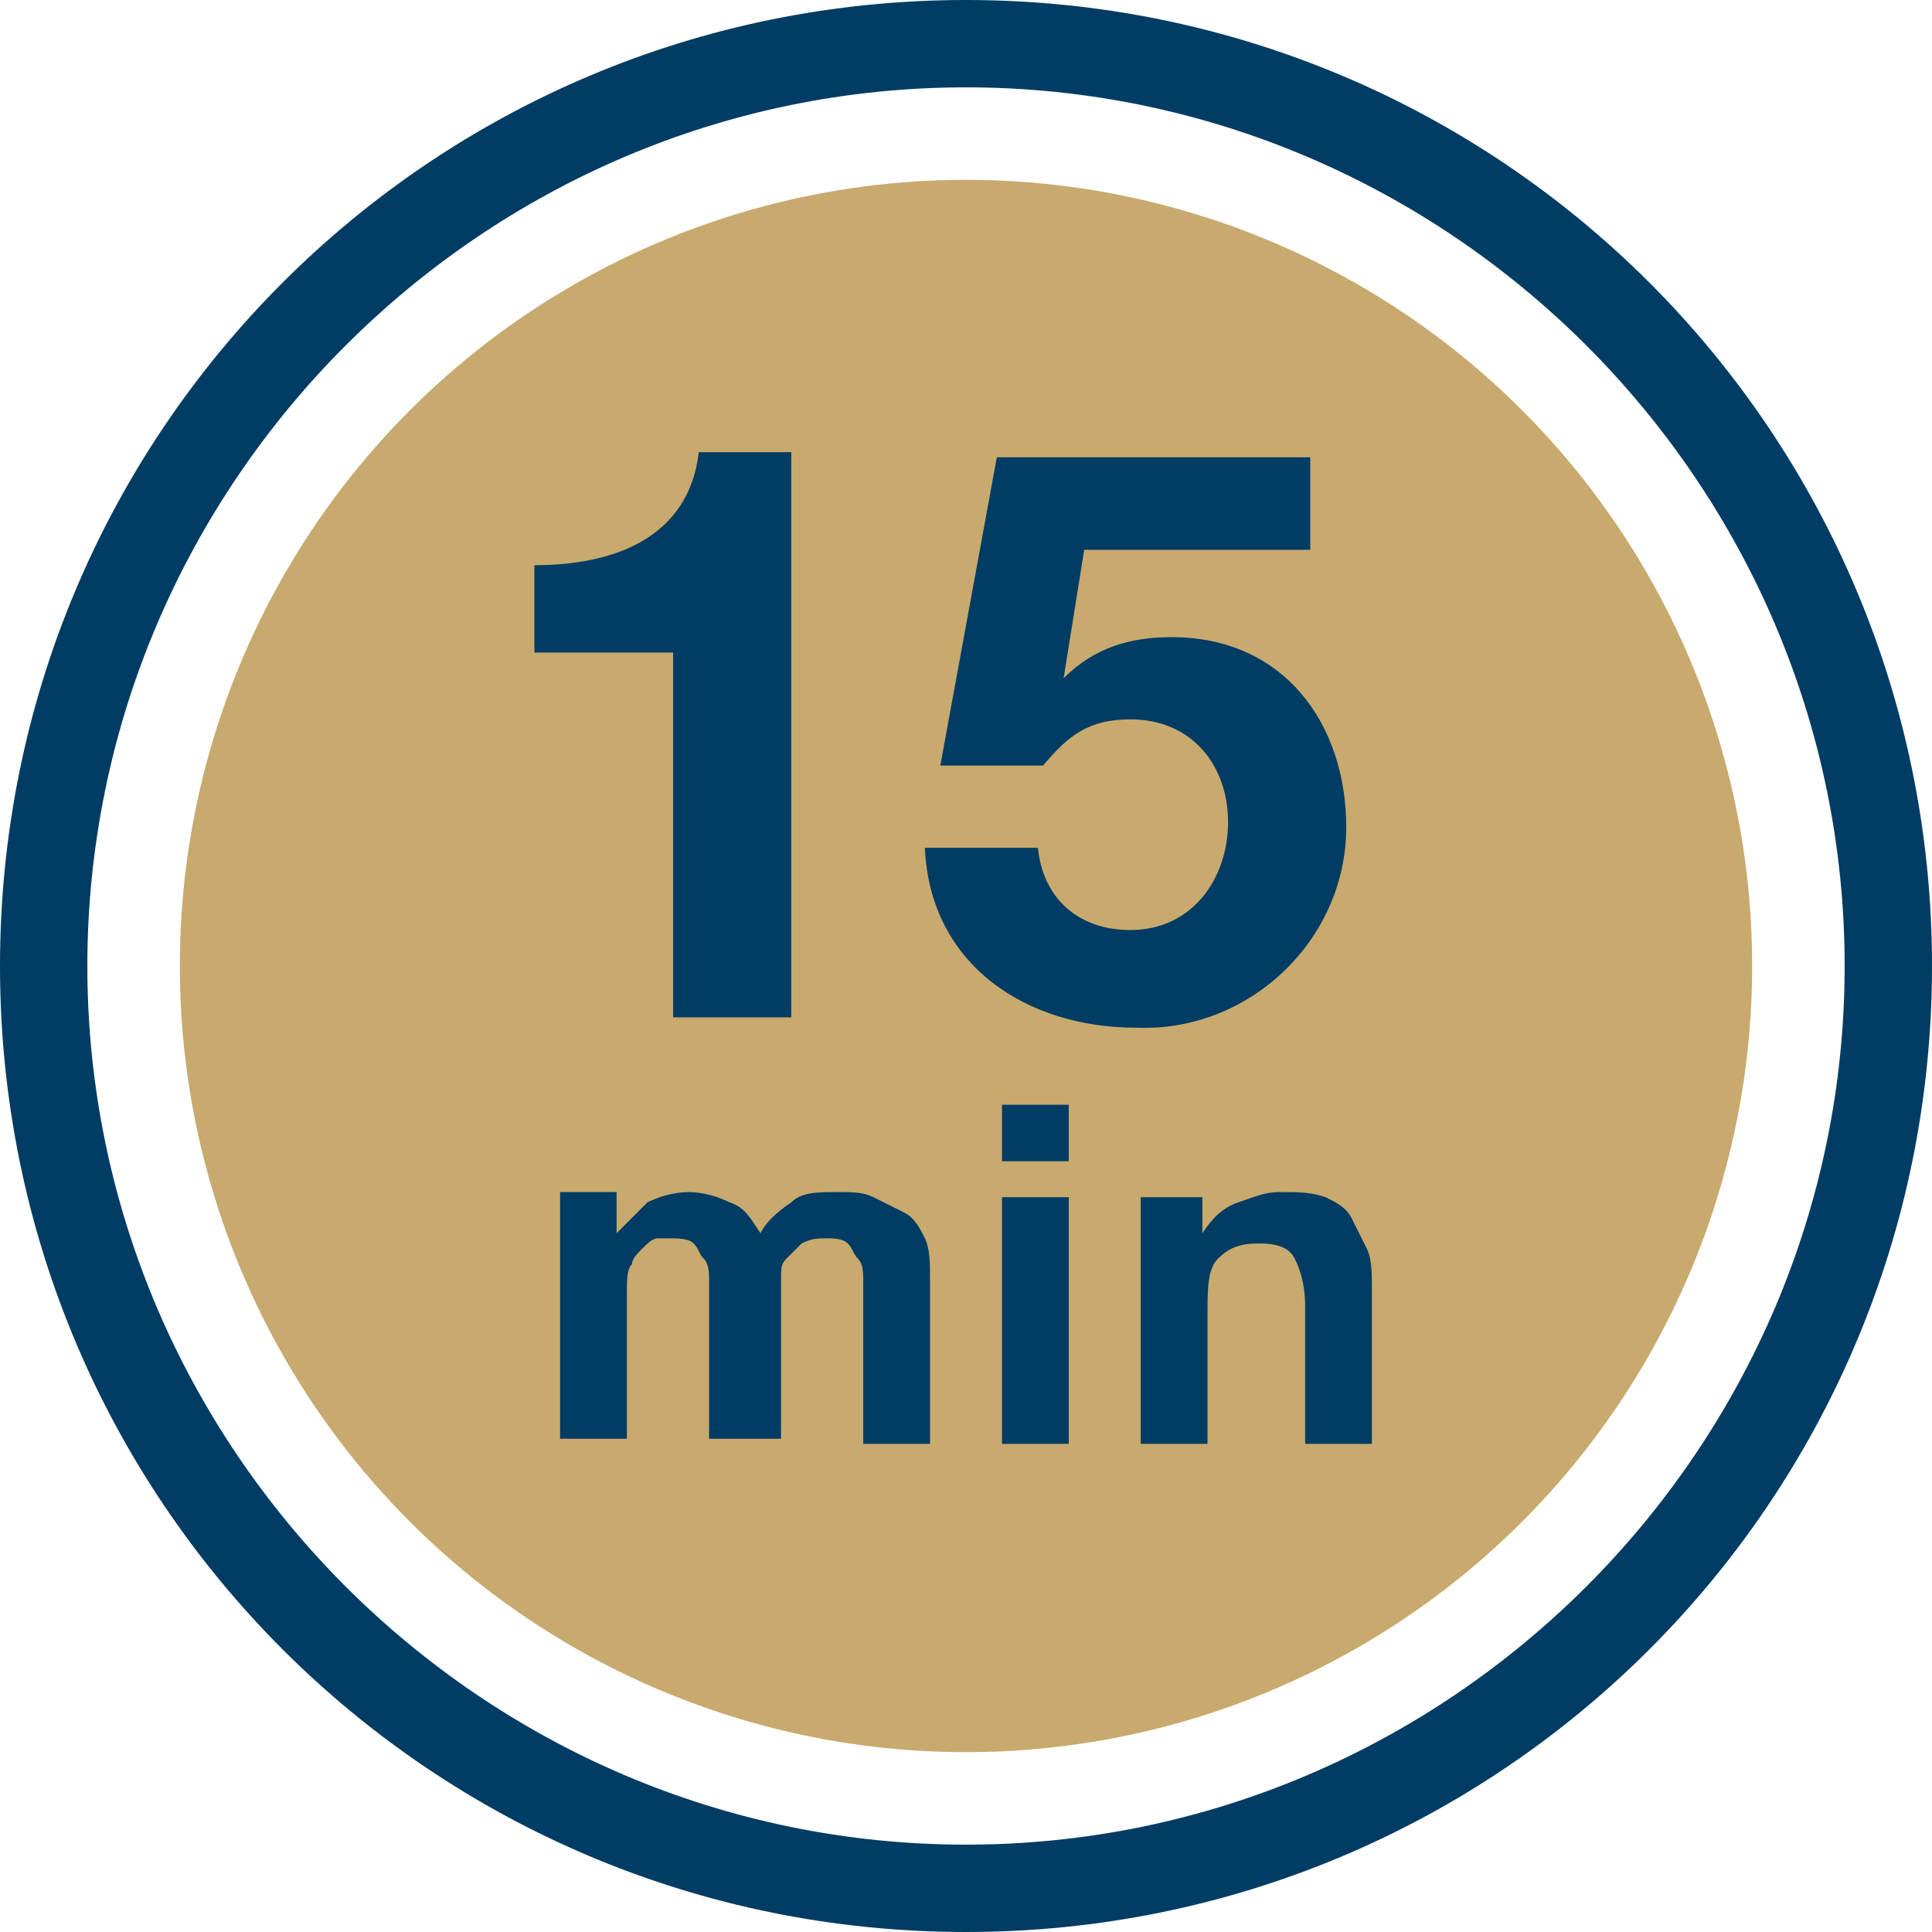 <?xml version="1.0" encoding="utf-8"?>
<!-- Generator: Adobe Illustrator 27.8.1, SVG Export Plug-In . SVG Version: 6.00 Build 0)  -->
<svg version="1.1" id="レイヤー_1" xmlns="http://www.w3.org/2000/svg" xmlns:xlink="http://www.w3.org/1999/xlink" x="0px"
	 y="0px" viewBox="0 0 37.6 37.6" style="enable-background:new 0 0 37.6 37.6;" xml:space="preserve">
<style type="text/css">
	.st0{fill:#C8AA6E;}
	.st1{fill:#003C64;}
</style>
<circle class="st0" cx="18.8" cy="18.8" r="15.3"/>
<g>
	<g>
		<path class="st1" d="M12,23.3V24l0,0c0.2-0.2,0.4-0.4,0.6-0.6c0.2-0.1,0.5-0.2,0.8-0.2s0.6,0.1,0.8,0.2c0.3,0.1,0.4,0.3,0.6,0.6
			c0.1-0.2,0.3-0.4,0.6-0.6c0.2-0.2,0.5-0.2,0.9-0.2c0.3,0,0.5,0,0.7,0.1s0.4,0.2,0.6,0.3c0.2,0.1,0.3,0.3,0.4,0.5s0.1,0.5,0.1,0.8
			v3.2h-1.3v-2.7c0-0.2,0-0.3,0-0.5c0-0.1,0-0.3-0.1-0.4s-0.1-0.2-0.2-0.3c-0.1-0.1-0.3-0.1-0.4-0.1c-0.2,0-0.3,0-0.5,0.1
			c-0.1,0.1-0.2,0.2-0.3,0.3c-0.1,0.1-0.1,0.2-0.1,0.4s0,0.3,0,0.4V28h-1.4v-2.7c0-0.1,0-0.3,0-0.4s0-0.3-0.1-0.4s-0.1-0.2-0.2-0.3
			c-0.1-0.1-0.3-0.1-0.5-0.1c-0.1,0-0.1,0-0.2,0s-0.2,0.1-0.3,0.2c-0.1,0.1-0.2,0.2-0.2,0.3c-0.1,0.1-0.1,0.3-0.1,0.6V28h-1.3v-4.8
			H12V23.3z"/>
		<path class="st1" d="M19.5,22.6v-1.1h1.3v1.1H19.5z M20.8,23.3v4.8h-1.3v-4.8H20.8z"/>
		<path class="st1" d="M23.4,23.3V24l0,0c0.2-0.3,0.4-0.5,0.7-0.6c0.3-0.1,0.5-0.2,0.8-0.2c0.4,0,0.6,0,0.9,0.1
			c0.2,0.1,0.4,0.2,0.5,0.4c0.1,0.2,0.2,0.4,0.3,0.6s0.1,0.5,0.1,0.8v3h-1.3v-2.7c0-0.4-0.1-0.7-0.2-0.9c-0.1-0.2-0.3-0.3-0.7-0.3
			c-0.4,0-0.6,0.1-0.8,0.3s-0.2,0.6-0.2,1.1v2.5h-1.3v-4.8H23.4z"/>
	</g>
</g>
<path class="st1" d="M18.8,1.7c9.4,0,17.1,7.7,17.1,17.1s-7.7,17.1-17.1,17.1S1.7,28.2,1.7,18.8S9.4,1.7,18.8,1.7 M18.8,0
	C8.4,0,0,8.4,0,18.8s8.4,18.8,18.8,18.8s18.8-8.4,18.8-18.8S29.2,0,18.8,0L18.8,0z"/>
<g>
	<path class="st1" d="M15.3,19.8h-2.2v-7.1h-2.7v-1.7c1.5,0,3-0.5,3.2-2.2h1.8V19.8z"/>
	<path class="st1" d="M25.6,10.7h-4.5l-0.4,2.5l0,0c0.6-0.6,1.3-0.8,2.1-0.8c2.2,0,3.4,1.7,3.4,3.7c0,2.2-1.9,4-4.1,3.9
		c-2.1,0-4-1.2-4.1-3.5h2.2c0.1,1,0.8,1.6,1.8,1.6c1.2,0,1.9-1,1.9-2.1c0-1.1-0.7-2-1.9-2c-0.8,0-1.2,0.3-1.7,0.9h-2l1.1-6h6.1V10.7
		z"/>
</g>
</svg>
